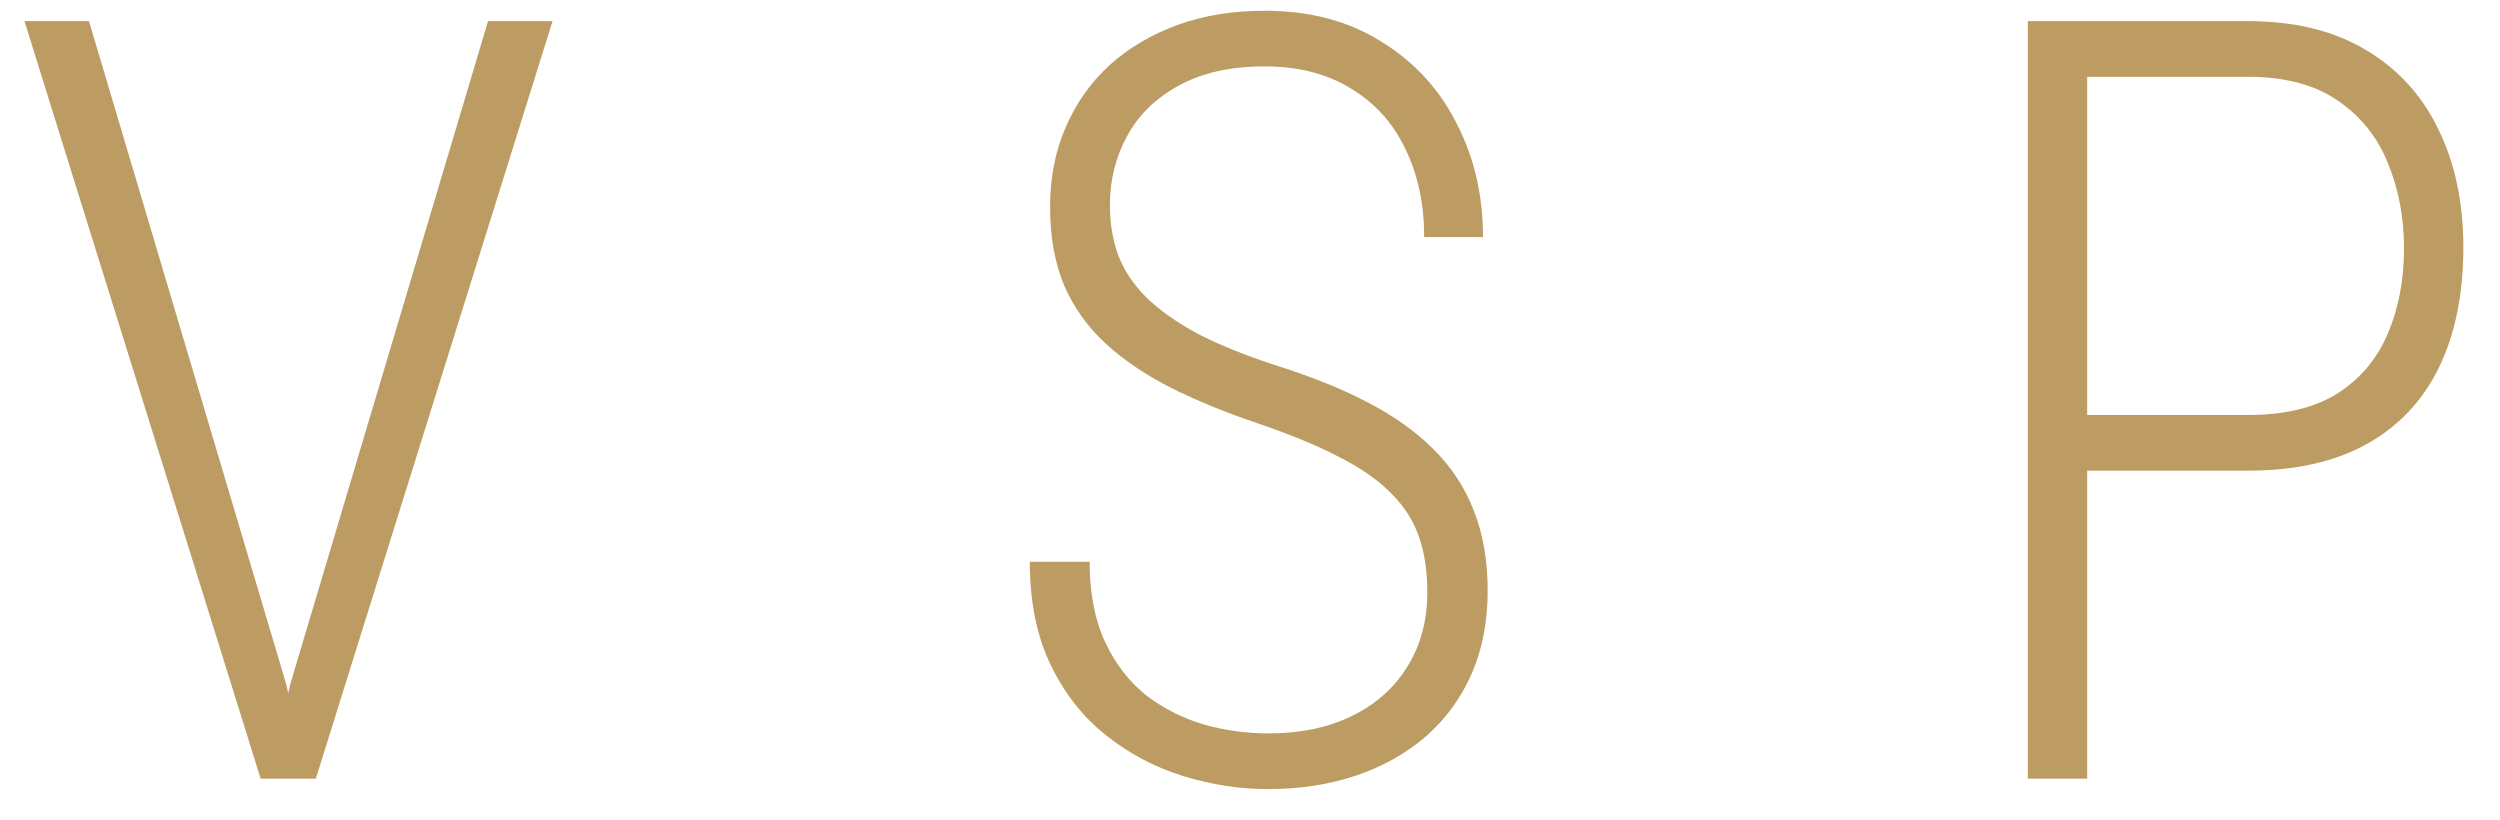 <?xml version="1.0" encoding="UTF-8"?> <svg xmlns="http://www.w3.org/2000/svg" width="61" height="20" viewBox="0 0 61 20" fill="none"><path d="M7.084 16.689L11.908 0.516H13.482L7.706 19H6.551L7.084 16.689ZM2.171 0.516L6.982 16.689L7.503 19H6.36L0.597 0.516H2.171Z" fill="#BC9C62"></path><path d="M34.826 14.442C34.826 13.935 34.759 13.486 34.623 13.097C34.488 12.707 34.264 12.356 33.95 12.043C33.637 11.721 33.214 11.425 32.681 11.154C32.148 10.875 31.483 10.6 30.688 10.329C29.909 10.067 29.206 9.779 28.58 9.466C27.962 9.153 27.429 8.793 26.981 8.387C26.541 7.98 26.202 7.507 25.965 6.965C25.736 6.415 25.622 5.776 25.622 5.048C25.622 4.337 25.749 3.689 26.003 3.105C26.257 2.513 26.617 2.005 27.082 1.582C27.556 1.159 28.11 0.833 28.745 0.604C29.38 0.376 30.082 0.262 30.853 0.262C31.953 0.262 32.901 0.511 33.696 1.011C34.5 1.502 35.114 2.166 35.537 3.004C35.969 3.833 36.185 4.76 36.185 5.784H34.75C34.75 4.98 34.598 4.265 34.293 3.639C33.997 3.012 33.557 2.521 32.973 2.166C32.389 1.802 31.682 1.62 30.853 1.62C30.023 1.62 29.325 1.777 28.758 2.09C28.199 2.395 27.78 2.805 27.501 3.321C27.222 3.829 27.082 4.392 27.082 5.01C27.082 5.45 27.15 5.856 27.285 6.229C27.429 6.601 27.658 6.944 27.971 7.257C28.292 7.57 28.711 7.866 29.228 8.146C29.752 8.416 30.391 8.674 31.145 8.92C31.983 9.182 32.719 9.479 33.354 9.809C33.997 10.139 34.534 10.52 34.966 10.951C35.406 11.383 35.736 11.882 35.956 12.449C36.185 13.016 36.299 13.672 36.299 14.417C36.299 15.17 36.168 15.847 35.905 16.448C35.643 17.041 35.271 17.549 34.788 17.972C34.306 18.386 33.739 18.704 33.087 18.924C32.435 19.144 31.72 19.254 30.942 19.254C30.247 19.254 29.558 19.148 28.872 18.936C28.187 18.725 27.56 18.395 26.993 17.946C26.426 17.498 25.973 16.922 25.635 16.22C25.296 15.517 25.127 14.679 25.127 13.706H26.587C26.587 14.476 26.714 15.132 26.968 15.674C27.222 16.207 27.556 16.639 27.971 16.969C28.394 17.29 28.864 17.527 29.38 17.68C29.896 17.824 30.417 17.895 30.942 17.895C31.737 17.895 32.423 17.752 32.998 17.464C33.582 17.176 34.031 16.774 34.344 16.258C34.666 15.742 34.826 15.136 34.826 14.442Z" fill="#BC9C62"></path><path d="M54.85 11.484H50.47V10.126H54.85C55.755 10.126 56.487 9.948 57.046 9.593C57.605 9.229 58.011 8.742 58.265 8.133C58.527 7.515 58.658 6.825 58.658 6.063C58.658 5.31 58.527 4.616 58.265 3.981C58.011 3.347 57.605 2.839 57.046 2.458C56.487 2.069 55.755 1.874 54.85 1.874H50.927V19H49.48V0.516H54.85C55.984 0.516 56.94 0.748 57.719 1.214C58.506 1.679 59.099 2.327 59.496 3.156C59.903 3.986 60.106 4.946 60.106 6.038C60.106 7.172 59.907 8.15 59.509 8.971C59.111 9.783 58.523 10.405 57.744 10.837C56.966 11.269 56.001 11.484 54.85 11.484Z" fill="#BC9C62"></path></svg> 